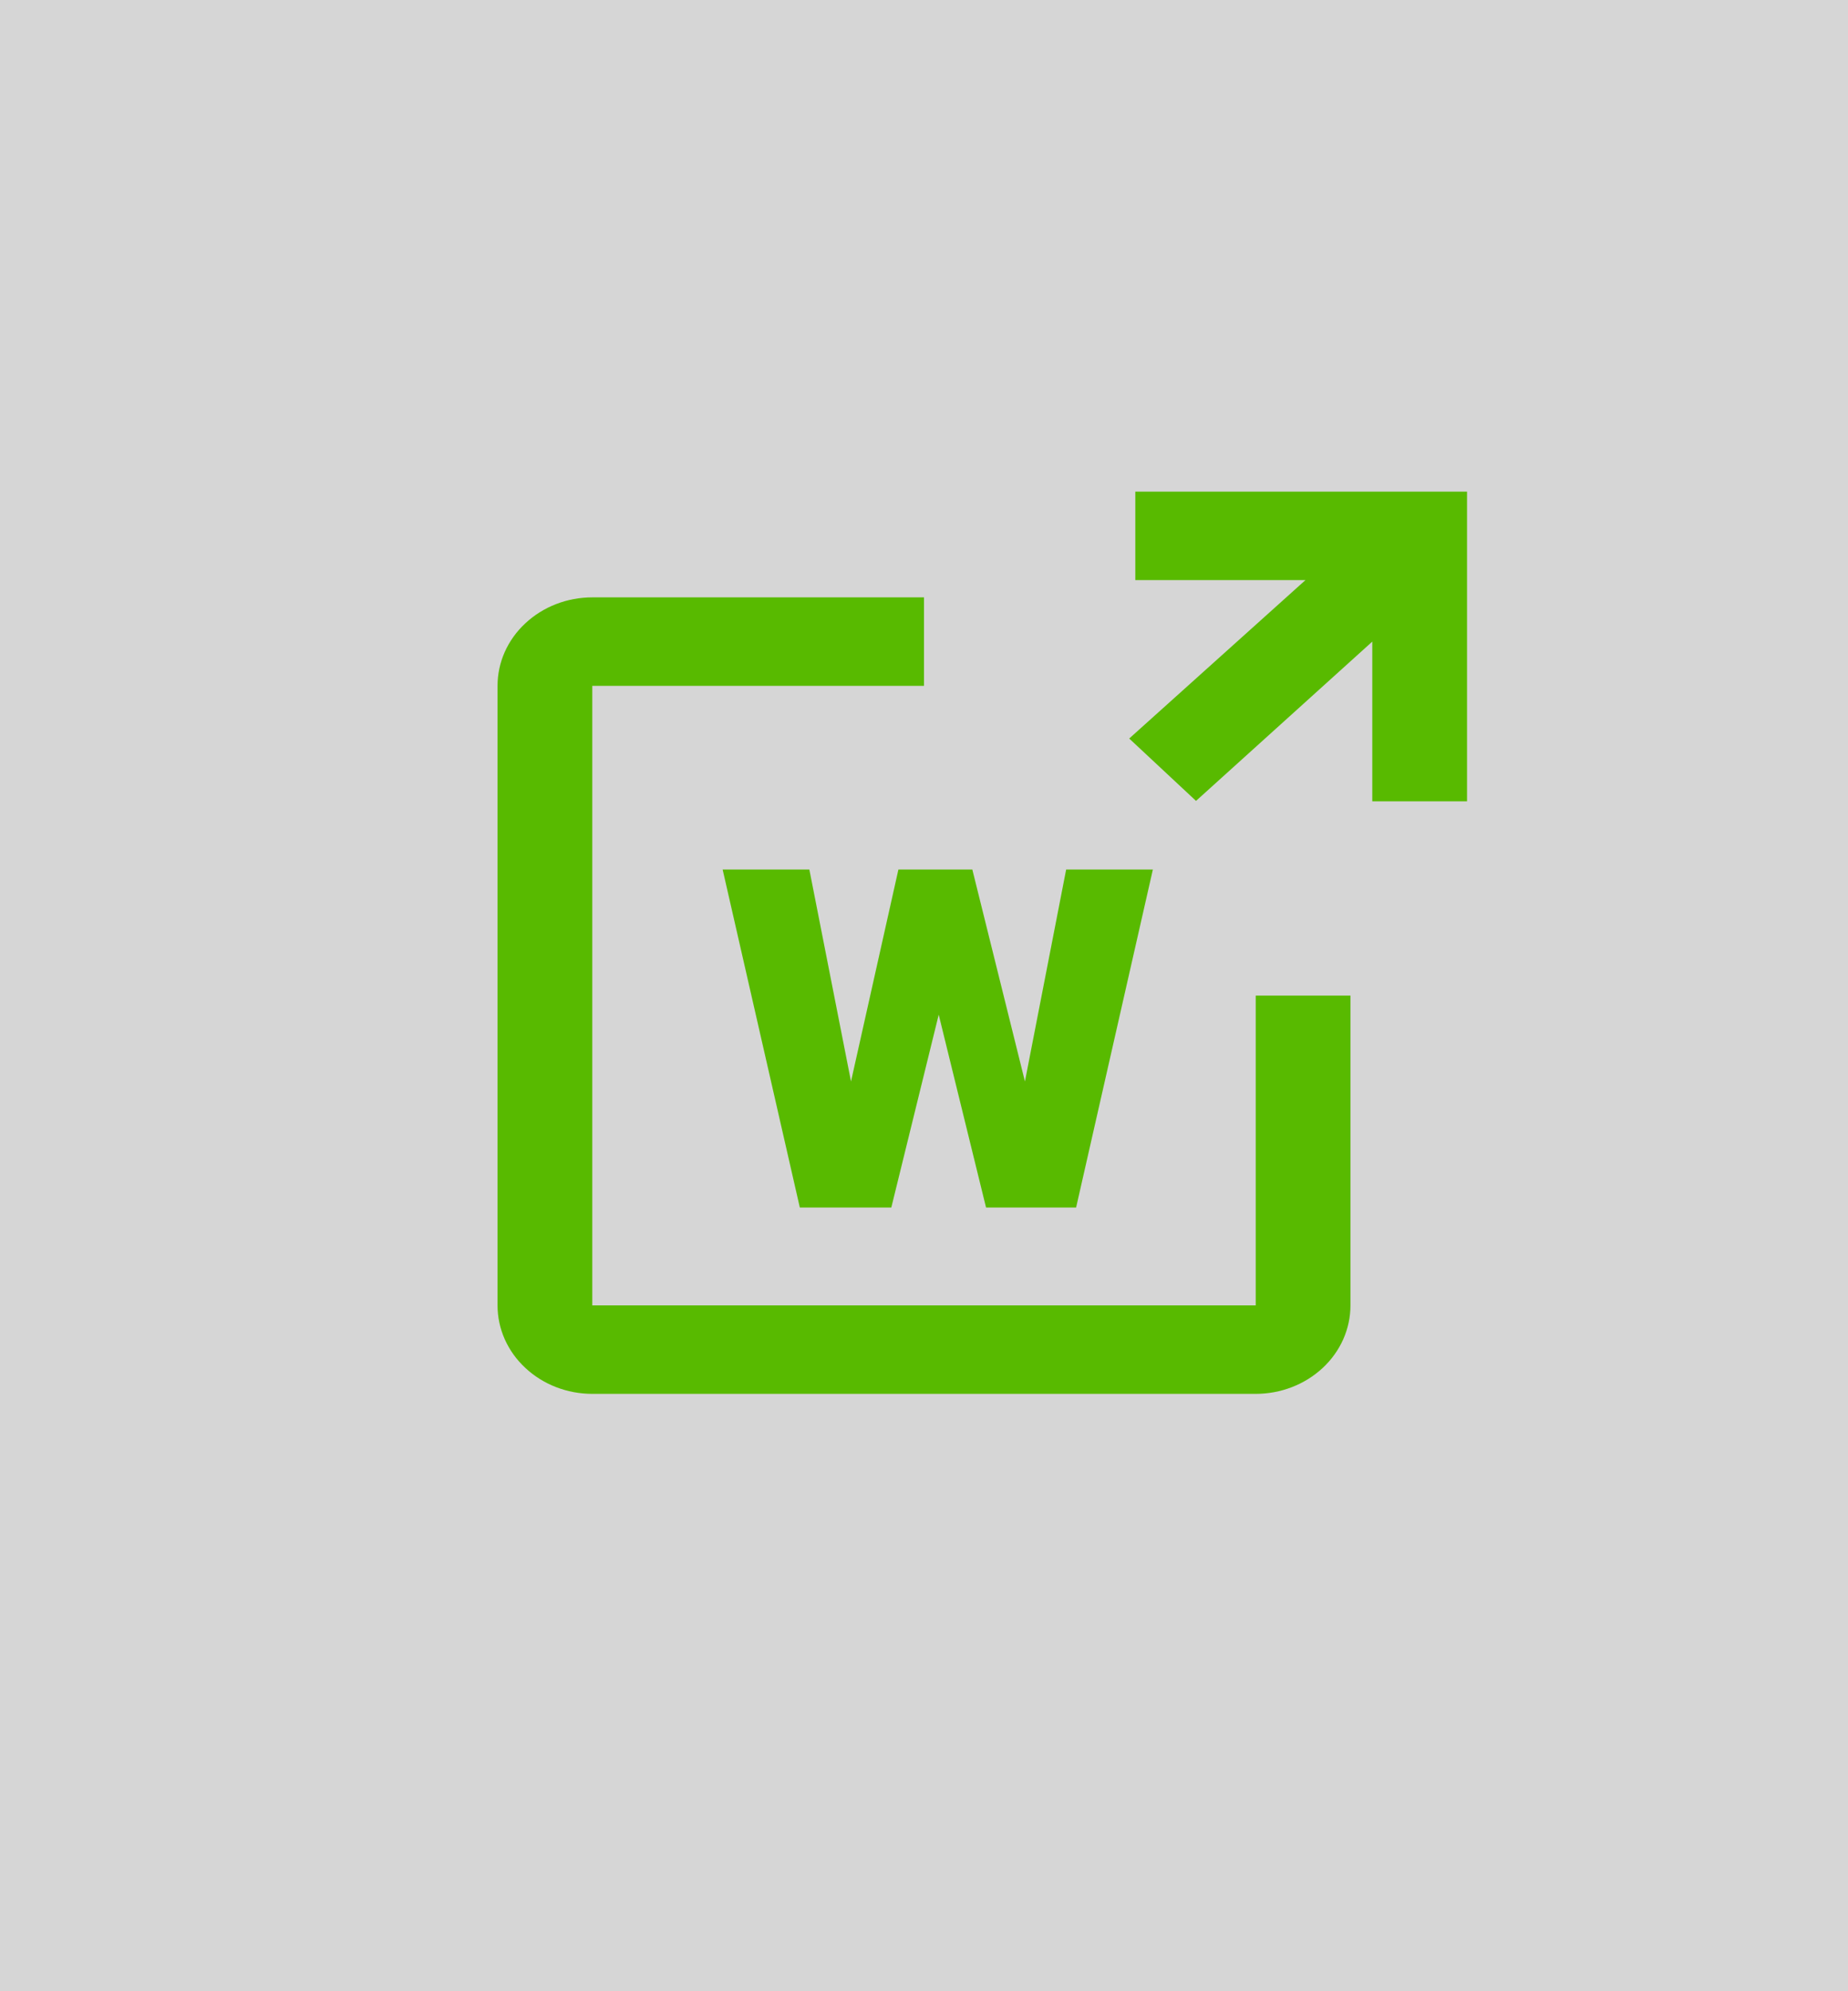 <svg width="26" height="28" viewBox="0 0 26 28" fill="none" xmlns="http://www.w3.org/2000/svg">
<rect x="0" y="0" width="26" height="28" fill="#333333" stroke="none"/>
<rect width="26" height="28" fill="white" fill-opacity="0.8"/>
<g clip-path="url(#clip0_11_755)">
<path d="M15.973 6.913V8.157H18.367L15.887 10.385L16.827 11.262L19.307 9.022V11.268H20.64V6.913H15.973Z" fill="#58BA00"/>
<path d="M14.42 15.207L15 12.227H16.22L15.14 16.98H13.873L13.207 14.268L12.54 16.98H11.253L10.167 12.227H11.387L11.973 15.207L12.64 12.227H13.68L14.42 15.207Z" fill="#58BA00"/>
<path d="M17.667 18.356H8.333V9.644H13V8.4H8.333C7.98 8.4 7.641 8.531 7.391 8.765C7.14 8.998 7 9.314 7 9.644V18.356C7 18.686 7.14 19.002 7.391 19.235C7.641 19.469 7.98 19.6 8.333 19.6H17.667C18.02 19.6 18.359 19.469 18.61 19.235C18.86 19.002 19 18.686 19 18.356V14H17.667V18.356Z" fill="#58BA00"/>
</g>
<defs>
<clipPath id="clip0_11_755">
<rect width="16" height="14.933" fill="white" transform="translate(5 6.533)"/>
</clipPath>
</defs>
</svg>
